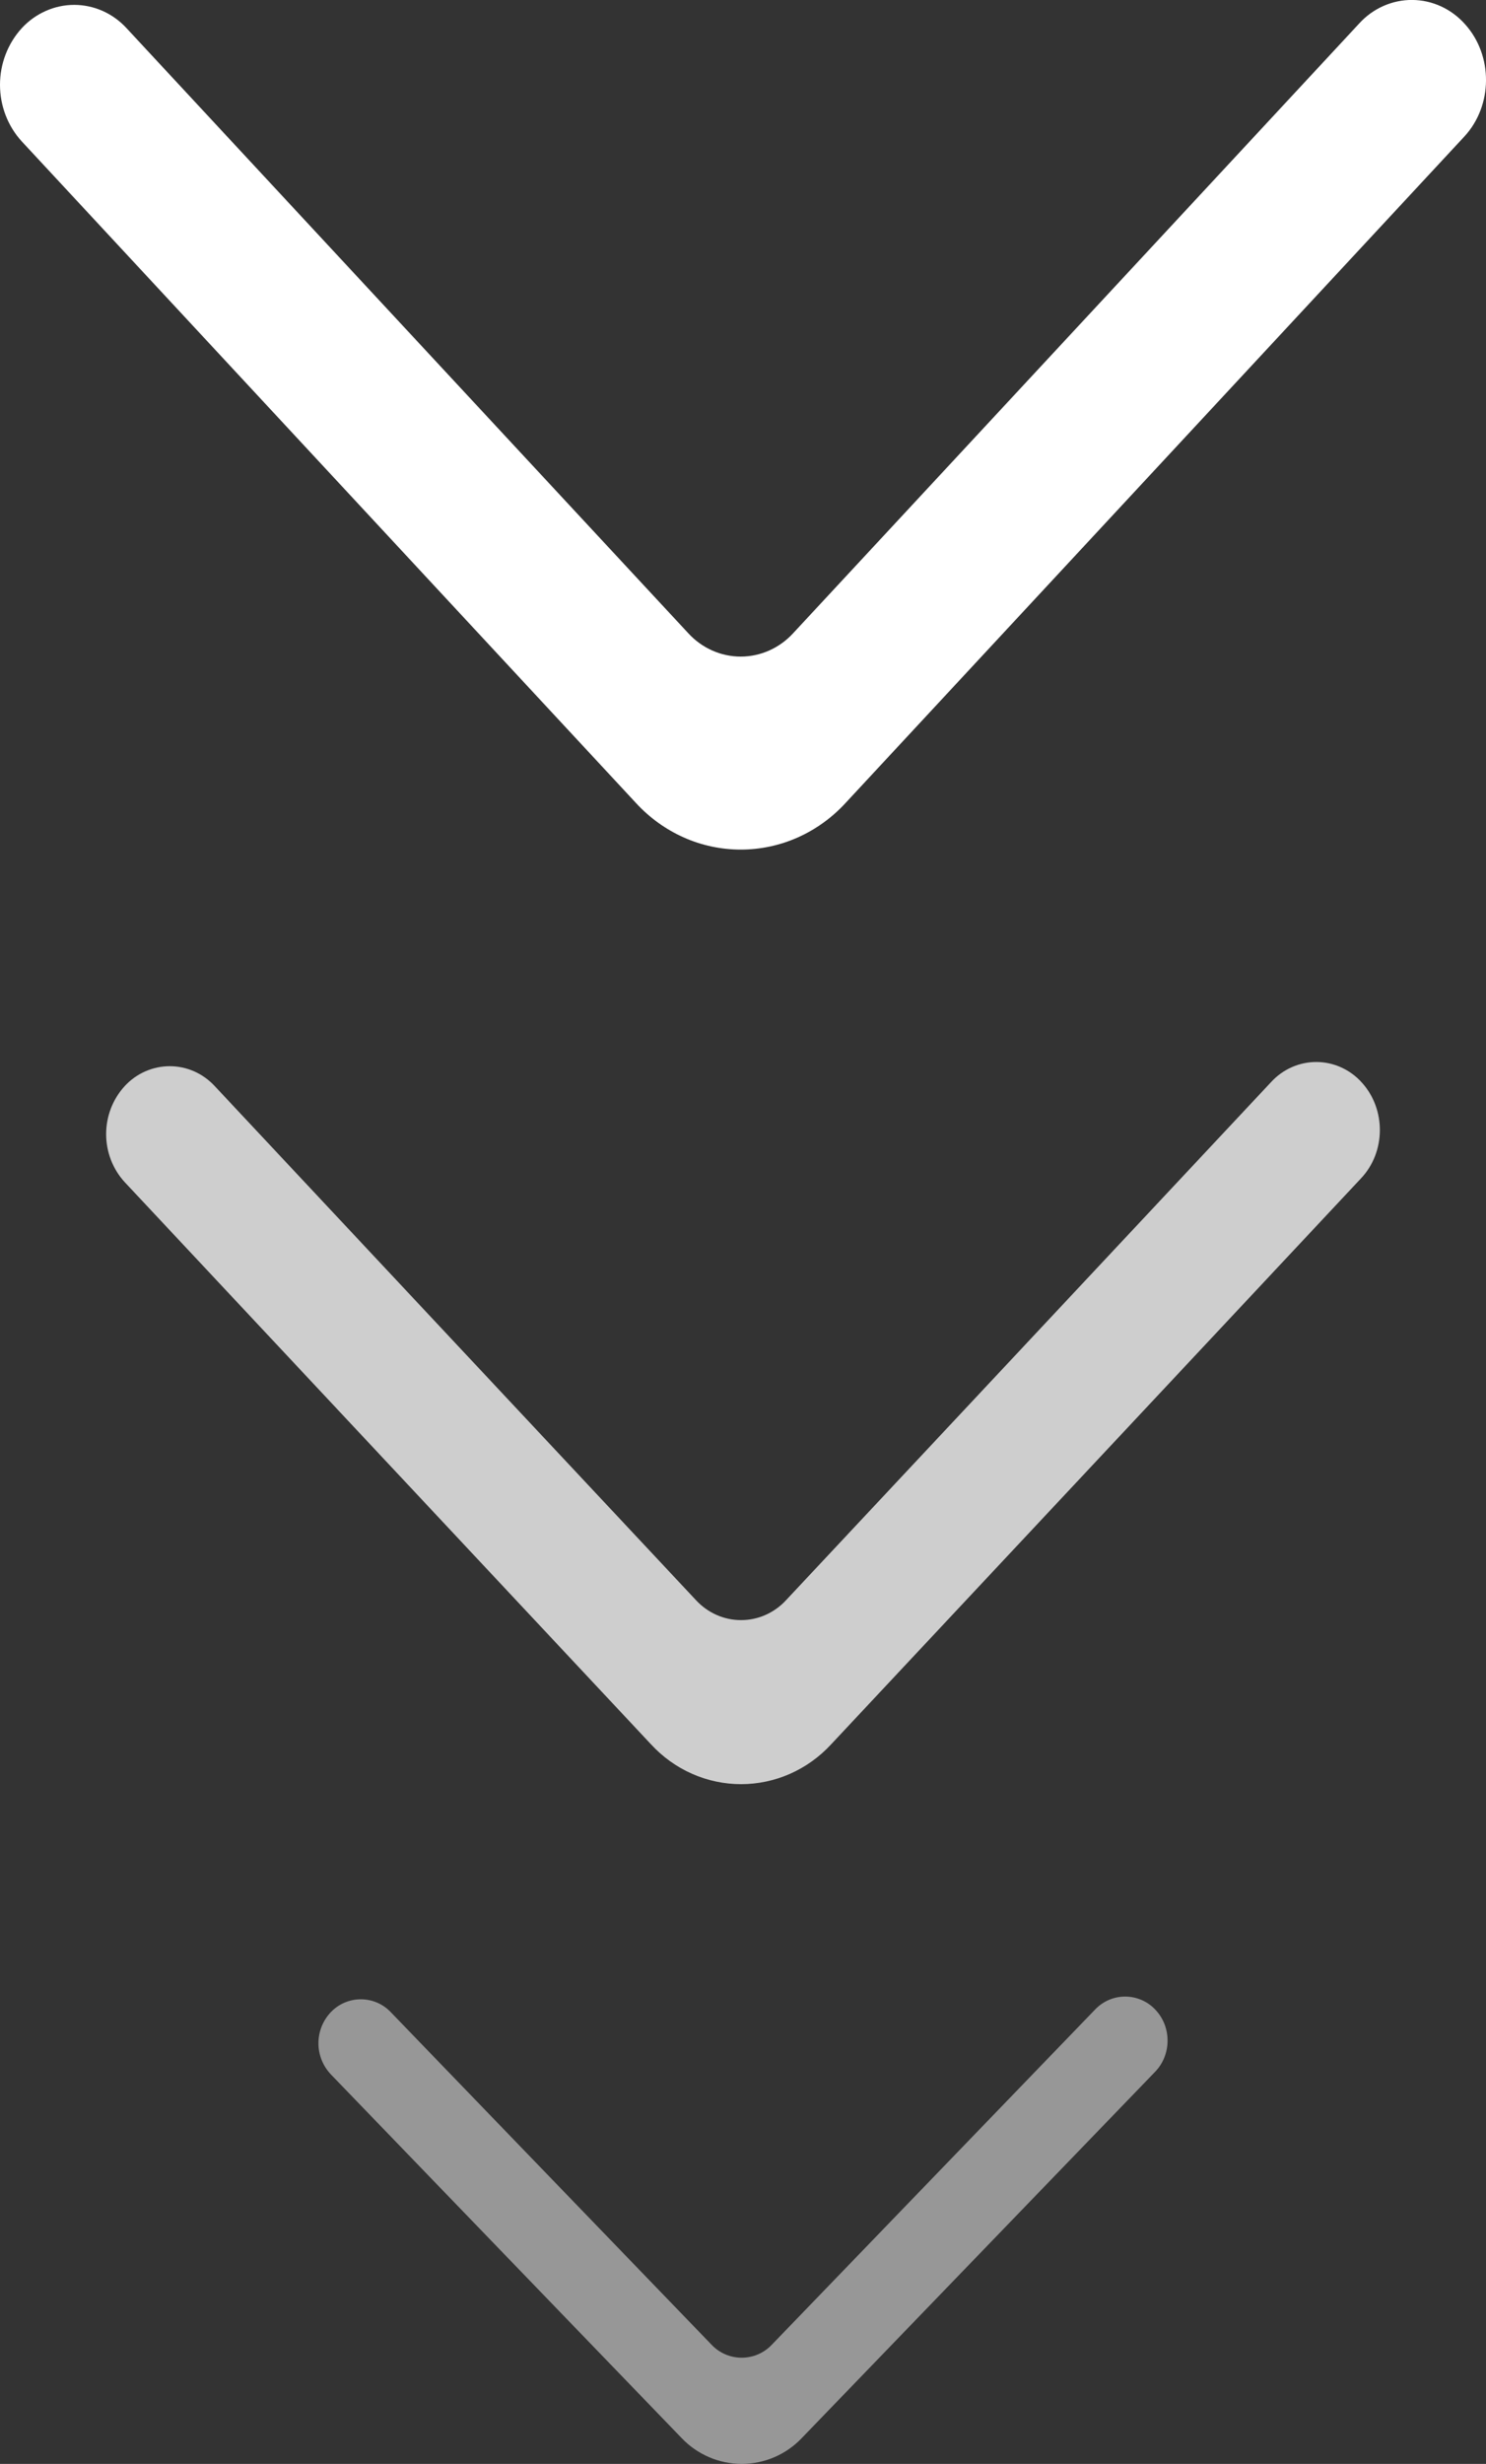 <svg xmlns="http://www.w3.org/2000/svg" width="35" height="58" viewBox="0 0 35 58" fill="none"><rect x="0" y="0" width="35" height="58" fill="#333333" stroke="none"/><g clip-path="url(#clip0_453_3032)"><path fill-rule="evenodd" clip-rule="evenodd" d="M0.511 0.665C0.183 1.025 0 1.501 0 1.996C0 2.492 0.183 2.968 0.511 3.327L14.973 18.896C15.292 19.245 15.676 19.522 16.101 19.712C16.526 19.902 16.984 19.999 17.447 19.999C17.91 19.999 18.368 19.902 18.793 19.712C19.218 19.522 19.602 19.245 19.921 18.896L34.489 3.215C35.163 2.487 35.172 1.309 34.507 0.571C34.348 0.392 34.156 0.249 33.943 0.151C33.729 0.052 33.498 0.001 33.264 -0.001C33.03 -0.003 32.798 0.046 32.583 0.141C32.368 0.236 32.174 0.376 32.013 0.553L18.683 14.904C18.524 15.078 18.332 15.217 18.119 15.312C17.907 15.407 17.678 15.456 17.446 15.456C17.215 15.456 16.985 15.407 16.773 15.312C16.56 15.217 16.368 15.078 16.209 14.904L2.984 0.667C2.825 0.493 2.633 0.354 2.421 0.259C2.208 0.164 1.979 0.115 1.748 0.115C1.516 0.115 1.287 0.164 1.075 0.259C0.862 0.354 0.671 0.491 0.511 0.665Z" fill="white"></path></g><g clip-path="url(#clip1_453_3032)"><path fill-rule="evenodd" clip-rule="evenodd" d="M2.938 25.566C2.657 25.871 2.5 26.276 2.5 26.697C2.5 27.118 2.657 27.523 2.938 27.828L15.334 41.062C15.607 41.358 15.936 41.594 16.301 41.755C16.665 41.916 17.058 41.999 17.454 41.999C17.851 41.999 18.244 41.916 18.608 41.755C18.973 41.594 19.302 41.358 19.575 41.062L32.062 27.732C32.64 27.114 32.647 26.113 32.077 25.485C31.942 25.333 31.777 25.212 31.593 25.128C31.41 25.044 31.212 25.001 31.012 24.999C30.811 24.998 30.613 25.039 30.428 25.12C30.244 25.201 30.078 25.32 29.94 25.47L18.514 37.668C18.378 37.816 18.213 37.934 18.031 38.015C17.849 38.096 17.652 38.137 17.454 38.137C17.255 38.137 17.059 38.096 16.877 38.015C16.694 37.934 16.53 37.816 16.393 37.668L5.058 25.567C4.921 25.419 4.757 25.301 4.575 25.22C4.393 25.14 4.196 25.098 3.998 25.098C3.8 25.098 3.604 25.14 3.421 25.22C3.239 25.301 3.075 25.417 2.938 25.566Z" fill="white" fill-opacity="0.76"></path></g><g clip-path="url(#clip2_453_3032)"><path fill-rule="evenodd" clip-rule="evenodd" d="M7.792 47.366C7.605 47.563 7.5 47.825 7.5 48.098C7.5 48.37 7.605 48.632 7.792 48.83L16.056 57.393C16.238 57.584 16.458 57.737 16.701 57.841C16.944 57.946 17.205 57.999 17.47 57.999C17.734 57.999 17.996 57.946 18.239 57.841C18.482 57.737 18.701 57.584 18.883 57.393L27.208 48.768C27.593 48.368 27.598 47.72 27.218 47.314C27.128 47.215 27.018 47.137 26.896 47.083C26.773 47.029 26.642 47 26.508 46.999C26.374 46.998 26.242 47.025 26.119 47.077C25.996 47.13 25.885 47.207 25.793 47.304L18.176 55.197C18.085 55.293 17.976 55.369 17.854 55.421C17.732 55.473 17.602 55.5 17.469 55.5C17.337 55.5 17.206 55.473 17.084 55.421C16.963 55.369 16.853 55.293 16.762 55.197L9.205 47.367C9.114 47.271 9.005 47.194 8.883 47.142C8.762 47.09 8.631 47.063 8.499 47.063C8.367 47.063 8.236 47.09 8.114 47.142C7.993 47.194 7.883 47.27 7.792 47.366Z" fill="white" fill-opacity="0.49"></path></g><defs><clipPath id="clip0_453_3032"><rect width="20" height="35" fill="white" transform="matrix(0 -1 1 0 0 20)"></rect></clipPath><clipPath id="clip1_453_3032"><rect width="17" height="30" fill="white" transform="matrix(0 -1 1 0 2.5 42)"></rect></clipPath><clipPath id="clip2_453_3032"><rect width="11" height="20" fill="white" transform="matrix(0 -1 1 0 7.5 58)"></rect></clipPath></defs></svg>